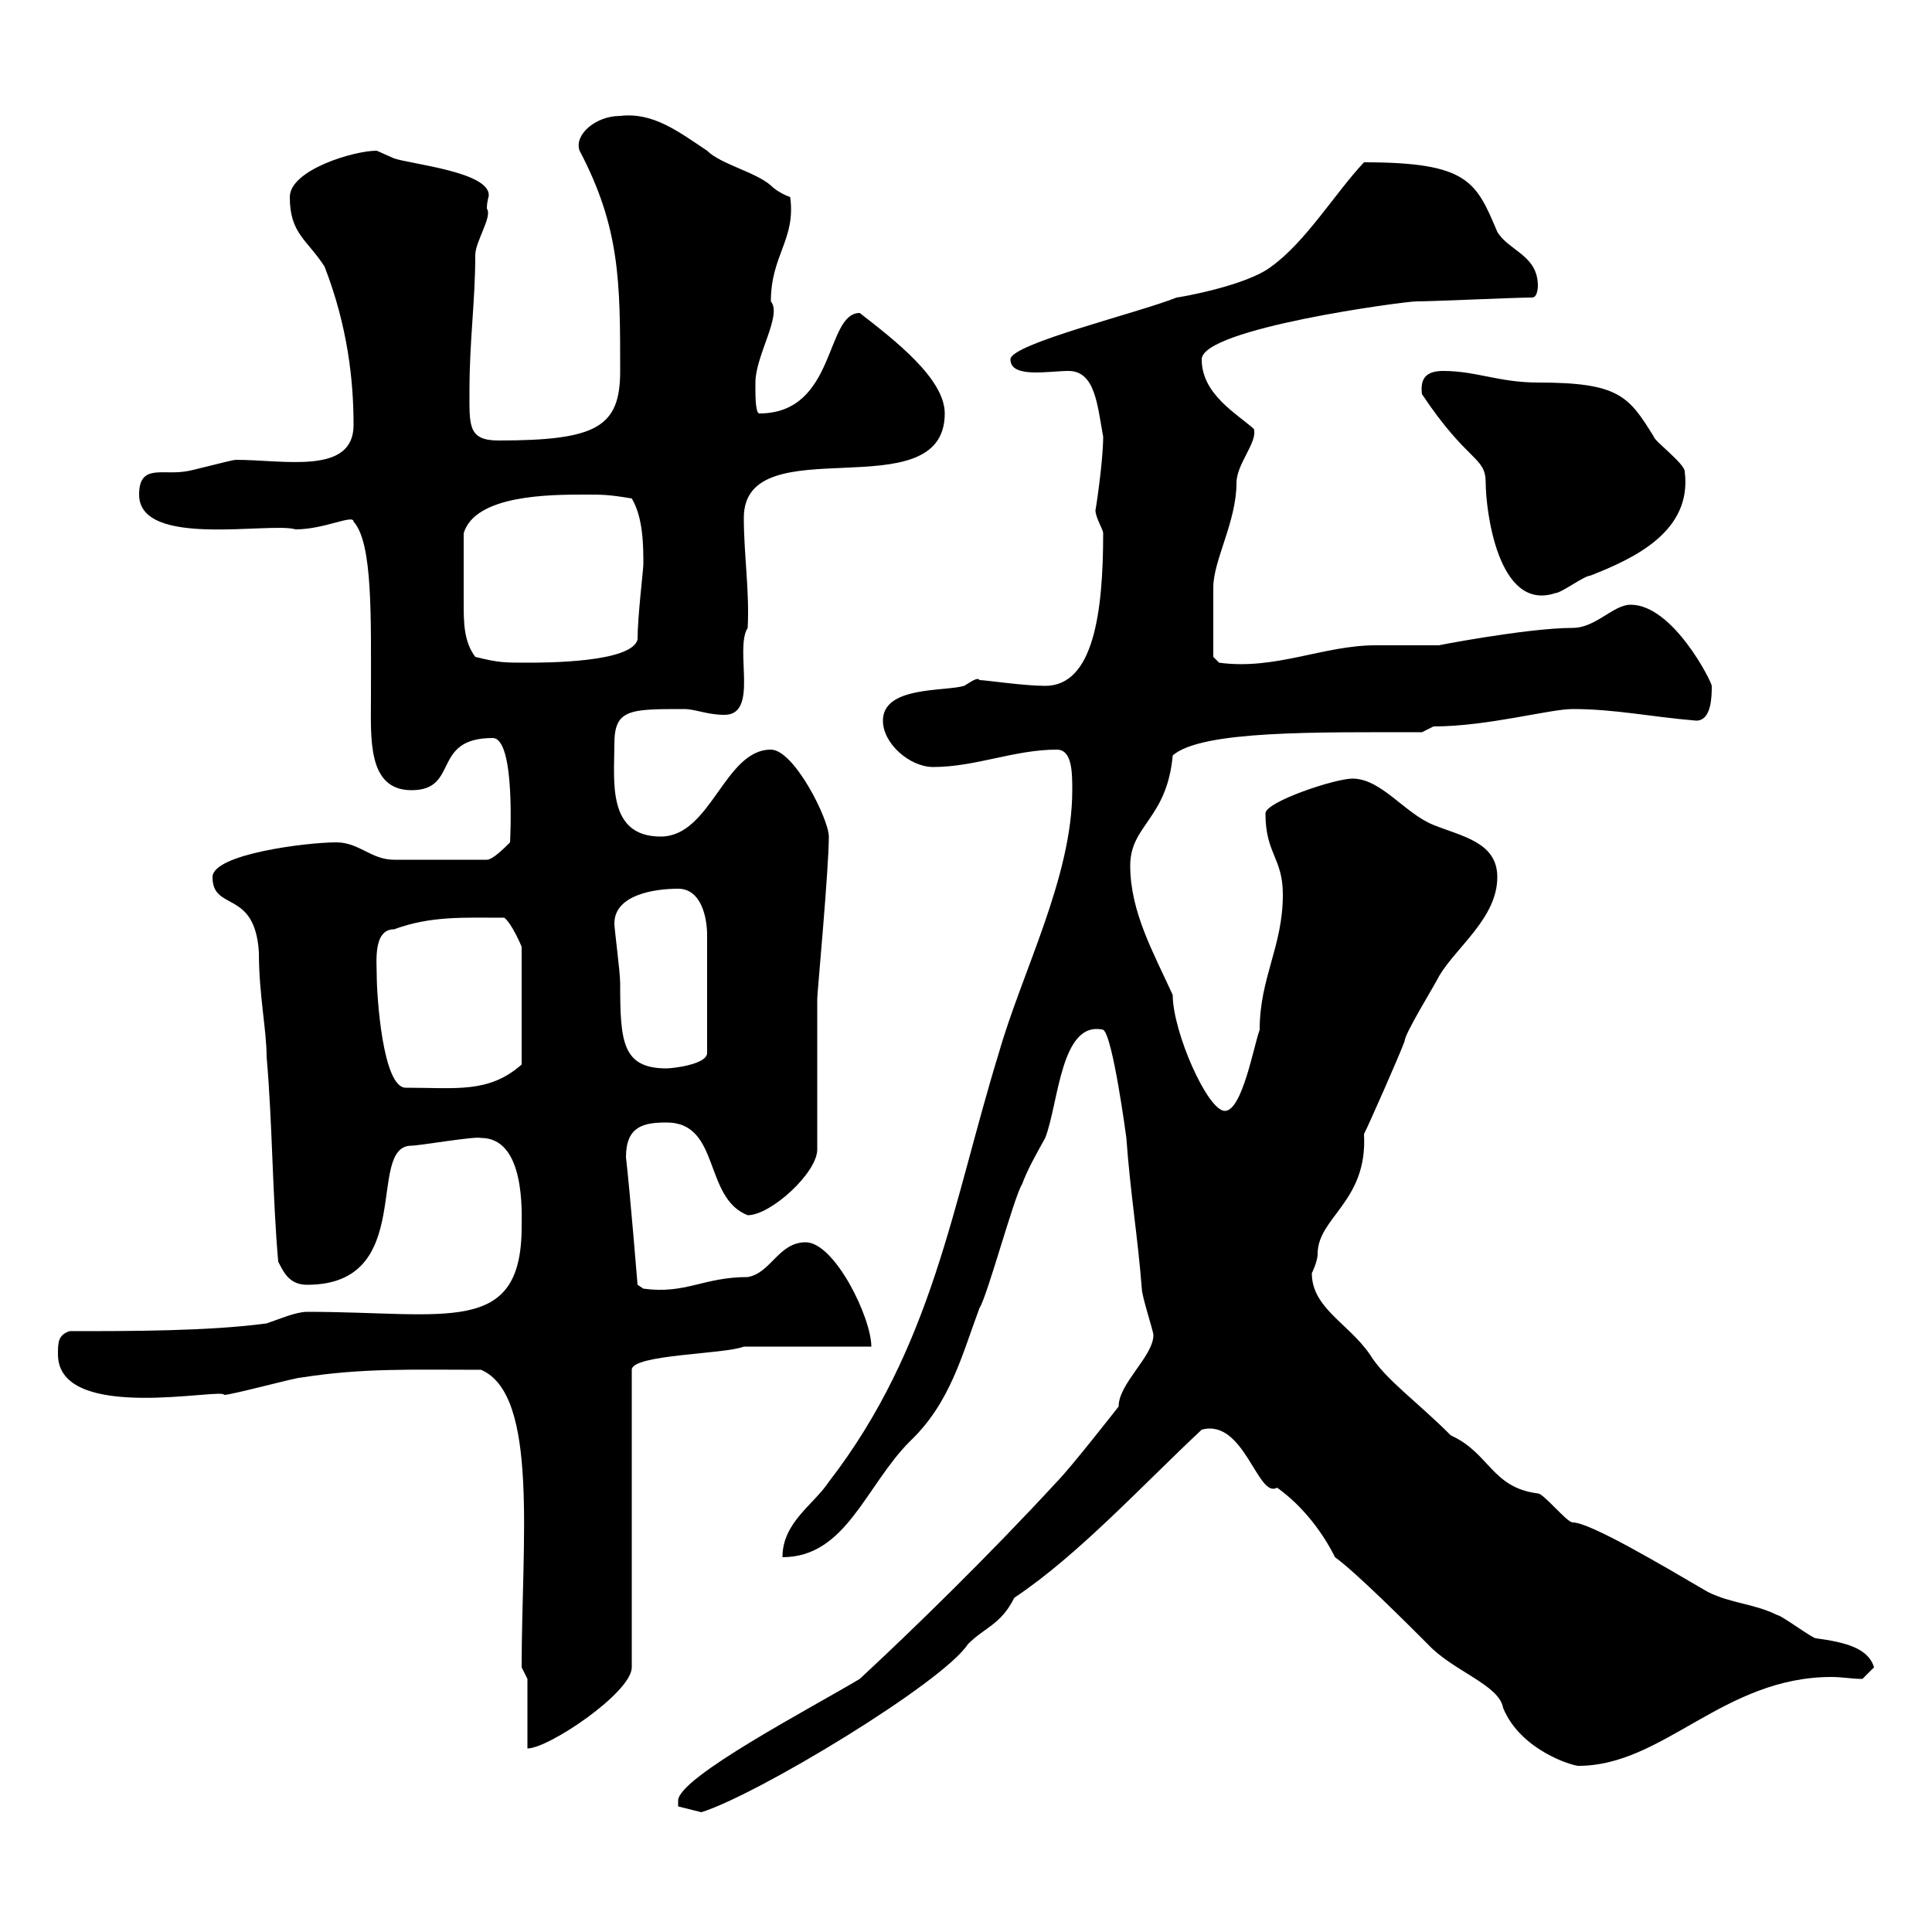 <svg xmlns="http://www.w3.org/2000/svg" xmlns:xlink="http://www.w3.org/1999/xlink" width="300" height="300"><path d="M105.30 279.60C105.30 279.60 105.30 280.50 105.30 280.50L108.90 281.40C117.60 278.70 146.40 261.30 150.30 255.30C153 252.60 155.40 252.30 157.50 248.10C167.40 241.50 177.30 230.70 186.60 222C193.20 220.20 195.30 232.80 198.30 231C202.50 234 205.50 238.20 207.30 241.80C210.60 244.20 218.40 252 221.70 255.30C225.60 259.50 232.80 261.60 233.40 265.20C236.10 271.80 244.20 274.20 245.10 274.20C258.30 274.20 267.60 260.40 284.40 260.40C286.20 260.40 287.40 260.70 289.20 260.70L291 258.90C290.10 255.90 286.50 255 282 254.40C281.40 254.40 276.60 250.80 276 250.80C272.40 249 268.80 249 265.20 247.20C258 243 246.90 236.40 244.20 236.40C243.30 236.40 239.70 231.90 238.80 231.90C231.60 231 231.30 225.60 225.30 222.90C219.90 217.50 215.10 214.20 212.70 210.30C209.40 205.50 203.70 203.10 203.70 197.70C203.70 197.70 204.60 195.90 204.60 194.70C204.60 189 212.40 186.60 211.80 176.10C212.70 174.30 217.20 164.10 218.10 161.70C218.10 160.50 222.60 153.30 223.50 151.50C226.20 147 232.50 142.50 232.50 136.20C232.50 130.80 227.10 129.90 222.60 128.10C218.10 126.30 214.50 120.90 210 120.90C207.30 120.90 196.50 124.50 196.50 126.30C196.50 132.60 199.20 133.20 199.20 138.90C199.20 147 195.60 151.80 195.60 159.90C194.70 162.30 192.90 172.50 190.20 172.50C187.50 172.50 182.10 160.20 182.10 154.50C179.10 147.90 175.50 141.60 175.50 134.40C175.50 128.10 181.20 127.20 182.10 117.30C186.60 113.40 204.30 113.70 220.80 113.70L222.60 112.80C231 112.80 240.60 110.10 244.20 110.10C250.80 110.10 256.20 111.30 263.40 111.90C265.80 111.90 265.80 108 265.80 106.50C265.80 105.90 259.80 93.90 253.20 93.90C250.50 93.90 247.80 97.50 244.20 97.50C237 97.50 221.70 100.50 223.50 100.20C222.60 100.20 214.50 100.20 213.60 100.20C205.50 100.20 198 104.10 189.30 102.90L188.40 102C188.40 99.60 188.40 93 188.40 91.20C188.40 87 192 81 192 75C192 72 195.30 68.70 194.70 66.60C192 64.20 186.60 61.20 186.60 55.80C186.60 51 218.10 46.80 219.90 46.80C222.60 46.80 235.20 46.20 237.90 46.20C238.80 46.20 238.80 44.40 238.80 44.40C238.80 39.60 234.30 39 232.50 36C229.20 28.20 228 25.20 211.80 25.20C207.30 30 202.80 37.50 197.40 41.40C193.50 44.40 183 46.20 182.70 46.20C176.70 48.60 156.90 53.40 156.90 55.80C156.90 58.80 162.90 57.60 165.90 57.60C170.10 57.60 170.40 63 171.30 67.80C171.30 71.70 170.10 79.50 170.10 79.20C170.10 80.40 171.30 82.20 171.30 82.80C171.30 95.10 169.80 106.50 162.30 106.50C159 106.50 153 105.60 152.10 105.60C151.80 105 150.30 106.20 149.70 106.50C146.70 107.40 137.10 106.50 137.10 111.90C137.10 115.50 141.30 119.10 144.90 119.10C151.50 119.10 157.50 116.40 164.10 116.40C166.50 116.40 166.50 120 166.50 122.70C166.50 136.20 158.70 150.90 155.10 163.50C147.90 186.90 144.90 209.10 128.70 230.10C126.30 233.70 121.50 236.40 121.50 241.80C131.40 241.80 134.40 230.70 141.30 223.80C147.60 217.80 149.40 210.30 152.10 203.10C153.30 201.30 157.50 185.70 158.70 183.90C159.60 181.50 160.80 179.40 162.30 176.70C164.40 171.30 164.70 158.40 171.30 159.90C172.80 160.80 174.90 176.70 174.90 176.70C175.50 185.10 176.70 192.30 177.30 200.10C177.30 201.30 179.10 206.70 179.10 207.30C179.10 210.60 173.70 214.80 173.70 218.40C173.70 218.40 166.20 228 164.10 230.10C153.60 241.50 141.60 253.20 133.50 260.70C126 265.20 105.30 276 105.30 279.60ZM81.90 260.70L81.90 271.50C85.20 271.50 98.10 262.80 98.10 258.90L98.10 212.70C98.10 210.30 112.50 210.30 115.50 209.10L135.30 209.10C135.30 204.60 129.60 192.90 125.10 192.90C120.90 192.90 119.70 197.70 116.10 198.30C109.20 198.30 106.50 201 99.90 200.10L99 199.50C99 199.50 97.80 184.80 97.20 179.70C97.20 174.90 99.90 174.30 103.50 174.30C111.90 174.30 109.20 186 116.10 188.70C119.70 188.70 126.90 182.10 126.90 178.50L126.90 155.10C126.90 154.20 128.70 135 128.70 129.90C128.70 127.20 123.30 116.40 119.70 116.40C112.50 116.40 110.40 129.90 102.60 129.90C94.20 129.90 95.40 121.20 95.40 115.50C95.40 110.10 97.80 110.10 106.20 110.10C108 110.10 109.80 111 112.50 111C117.90 111 114 100.80 116.10 97.50C116.40 91.80 115.50 86.10 115.50 80.40C115.50 66 146.70 79.50 146.70 64.20C146.70 58.80 138.90 52.80 133.50 48.60C128.10 48.60 129.90 64.20 117.90 64.20C117.30 64.20 117.30 61.20 117.30 60.60C117.30 60.60 117.30 59.40 117.30 59.40C117.30 55.20 121.50 48.90 119.70 46.80C119.70 39.60 123.60 37.20 122.70 30.60C122.70 30.60 120.90 30 119.70 28.80C117.30 26.70 111.90 25.50 109.80 23.40C105.30 20.40 101.40 17.40 96.30 18C92.40 18 89.10 21 90 23.40C96.30 35.40 96.30 43.80 96.30 57.60C96.30 66.30 92.70 68.40 77.40 68.40C72.60 68.40 72.90 66 72.90 60.60C72.90 52.80 73.80 46.80 73.80 39.60C73.80 37.50 76.50 33.60 75.60 32.40C75.60 31.20 75.90 30.60 75.90 30.30C75.90 26.70 63.90 25.50 61.20 24.60C61.20 24.60 58.50 23.40 58.50 23.40C54.90 23.40 45 26.40 45 30.60C45 36.30 47.70 37.20 50.40 41.40C54 50.70 54.90 59.10 54.90 66C54.90 73.80 44.10 71.40 36.60 71.40C36 71.40 29.40 73.20 28.80 73.20C25.20 73.80 21.60 72 21.60 76.80C21.60 85.20 42 81 45.90 82.20C50.40 82.20 54.90 79.80 54.90 81C57.90 84.30 57.60 95.70 57.60 108.30C57.60 114.60 57 122.70 63.90 122.70C71.40 122.70 66.90 114.60 76.50 114.60C80.10 114.60 79.20 130.80 79.20 130.80C78.30 131.70 76.50 133.50 75.60 133.50L61.20 133.50C57.60 133.50 55.80 130.80 52.20 130.80C47.70 130.80 33 132.60 33 136.20C33 141.60 39.60 138 40.20 147.90C40.20 154.50 41.40 159.90 41.40 164.10C42.30 174.30 42.30 185.70 43.20 195.90C44.10 197.70 45 199.50 47.70 199.50C64.80 199.50 56.70 177.90 63.90 177.90C65.10 177.90 73.80 176.40 74.70 176.70C81.60 176.70 81 188.40 81 190.50C81 207.60 69.30 203.70 47.70 203.70C45.90 203.70 43.20 204.90 41.40 205.50C32.40 206.70 20.40 206.70 10.80 206.70C9 207.30 9 208.50 9 210.30C9 221.10 34.80 215.40 34.80 216.60C36 216.60 45.90 213.90 46.80 213.90C56.40 212.40 63.90 212.70 74.70 212.70C83.70 216.60 81 239.40 81 258.90ZM58.50 151.50C58.50 149.40 57.90 144.30 61.20 144.30C66.90 142.20 72 142.50 78.30 142.50C79.50 143.40 81 147 81 147L81 165.30C75.90 169.80 70.80 168.90 63 168.90C59.40 168.90 58.50 154.50 58.50 151.50ZM95.40 143.40C95.40 138.90 101.70 138 105.30 138C108.90 138 109.80 142.50 109.80 145.20L109.80 163.50C109.80 165.30 104.40 165.90 103.50 165.90C96.60 165.90 96.30 161.70 96.30 152.70C96.30 150.90 95.40 144.30 95.40 143.40ZM73.80 102C72 99.60 72 96.60 72 93.60C72 90 72 90 72 82.80C73.80 76.80 85.50 76.80 90.90 76.80C93.60 76.80 94.50 76.80 98.10 77.40C99.90 80.40 99.90 84.90 99.90 87.60C99.90 88.50 99 95.70 99 99.30C98.10 102.90 84.60 102.90 81.90 102.90C78.30 102.90 77.40 102.90 73.80 102ZM220.80 61.20C228 72 230.70 70.80 230.70 75C230.70 78.90 232.50 95.10 241.50 92.10C242.40 92.10 246 89.40 246.90 89.40C253.80 86.70 262.80 82.50 261.60 73.20C261.60 72 256.80 68.40 256.80 67.80C252.90 61.50 251.40 59.40 238.80 59.40C232.80 59.40 229.20 57.60 224.10 57.60C221.40 57.60 220.50 58.80 220.80 61.20Z"/></svg>